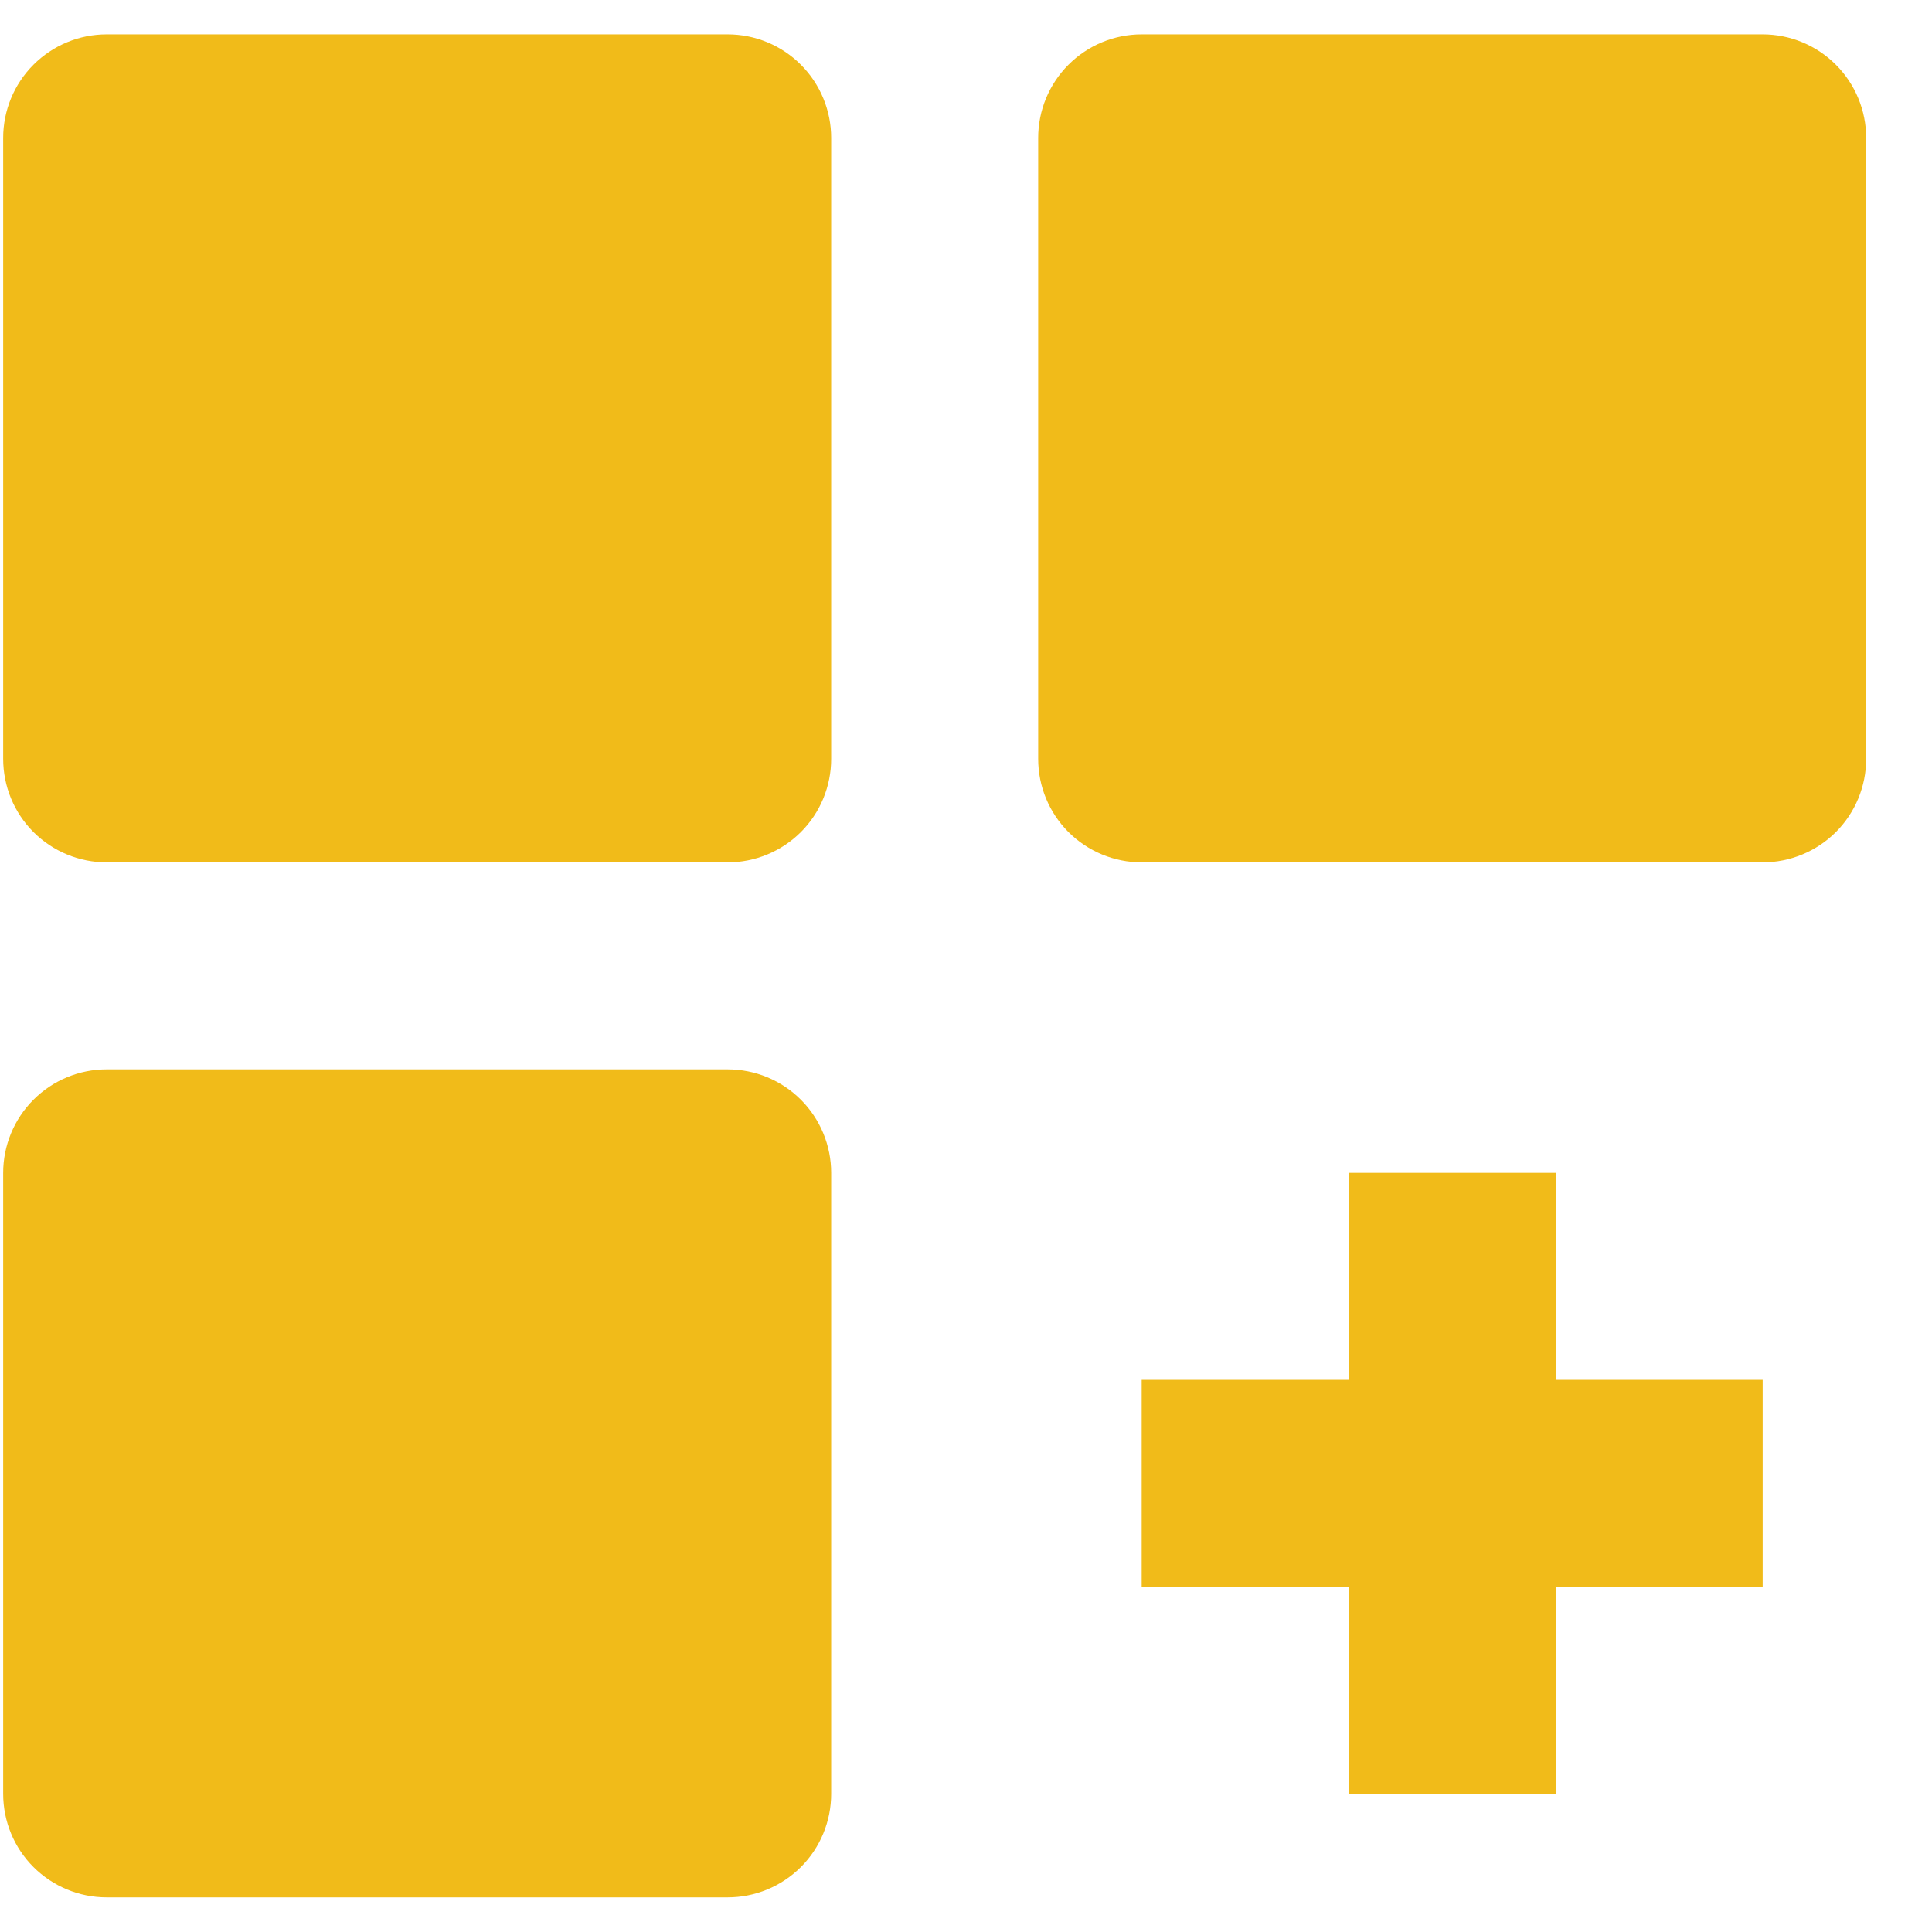 <svg width="28" height="28" viewBox="0 0 28 28" fill="none" xmlns="http://www.w3.org/2000/svg">
<path d="M10.546 0.498H1.546C1.148 0.498 0.767 0.656 0.485 0.938C0.204 1.219 0.046 1.601 0.046 1.998V10.998C0.046 11.396 0.204 11.778 0.485 12.059C0.767 12.34 1.148 12.498 1.546 12.498H10.546C10.944 12.498 11.325 12.34 11.607 12.059C11.888 11.778 12.046 11.396 12.046 10.998V1.998C12.046 1.601 11.888 1.219 11.607 0.938C11.325 0.656 10.944 0.498 10.546 0.498ZM25.546 0.498H16.546C16.148 0.498 15.767 0.656 15.485 0.938C15.204 1.219 15.046 1.601 15.046 1.998V10.998C15.046 11.396 15.204 11.778 15.485 12.059C15.767 12.34 16.148 12.498 16.546 12.498H25.546C25.944 12.498 26.325 12.34 26.607 12.059C26.888 11.778 27.046 11.396 27.046 10.998V1.998C27.046 1.601 26.888 1.219 26.607 0.938C26.325 0.656 25.944 0.498 25.546 0.498ZM10.546 15.498H1.546C1.148 15.498 0.767 15.656 0.485 15.938C0.204 16.219 0.046 16.601 0.046 16.998V25.998C0.046 26.396 0.204 26.778 0.485 27.059C0.767 27.34 1.148 27.498 1.546 27.498H10.546C10.944 27.498 11.325 27.34 11.607 27.059C11.888 26.778 12.046 26.396 12.046 25.998V16.998C12.046 16.601 11.888 16.219 11.607 15.938C11.325 15.656 10.944 15.498 10.546 15.498ZM22.546 16.998H19.546V19.998H16.546V22.998H19.546V25.998H22.546V22.998H25.546V19.998H22.546V16.998Z" fill="#F1BB19"/>
</svg>
